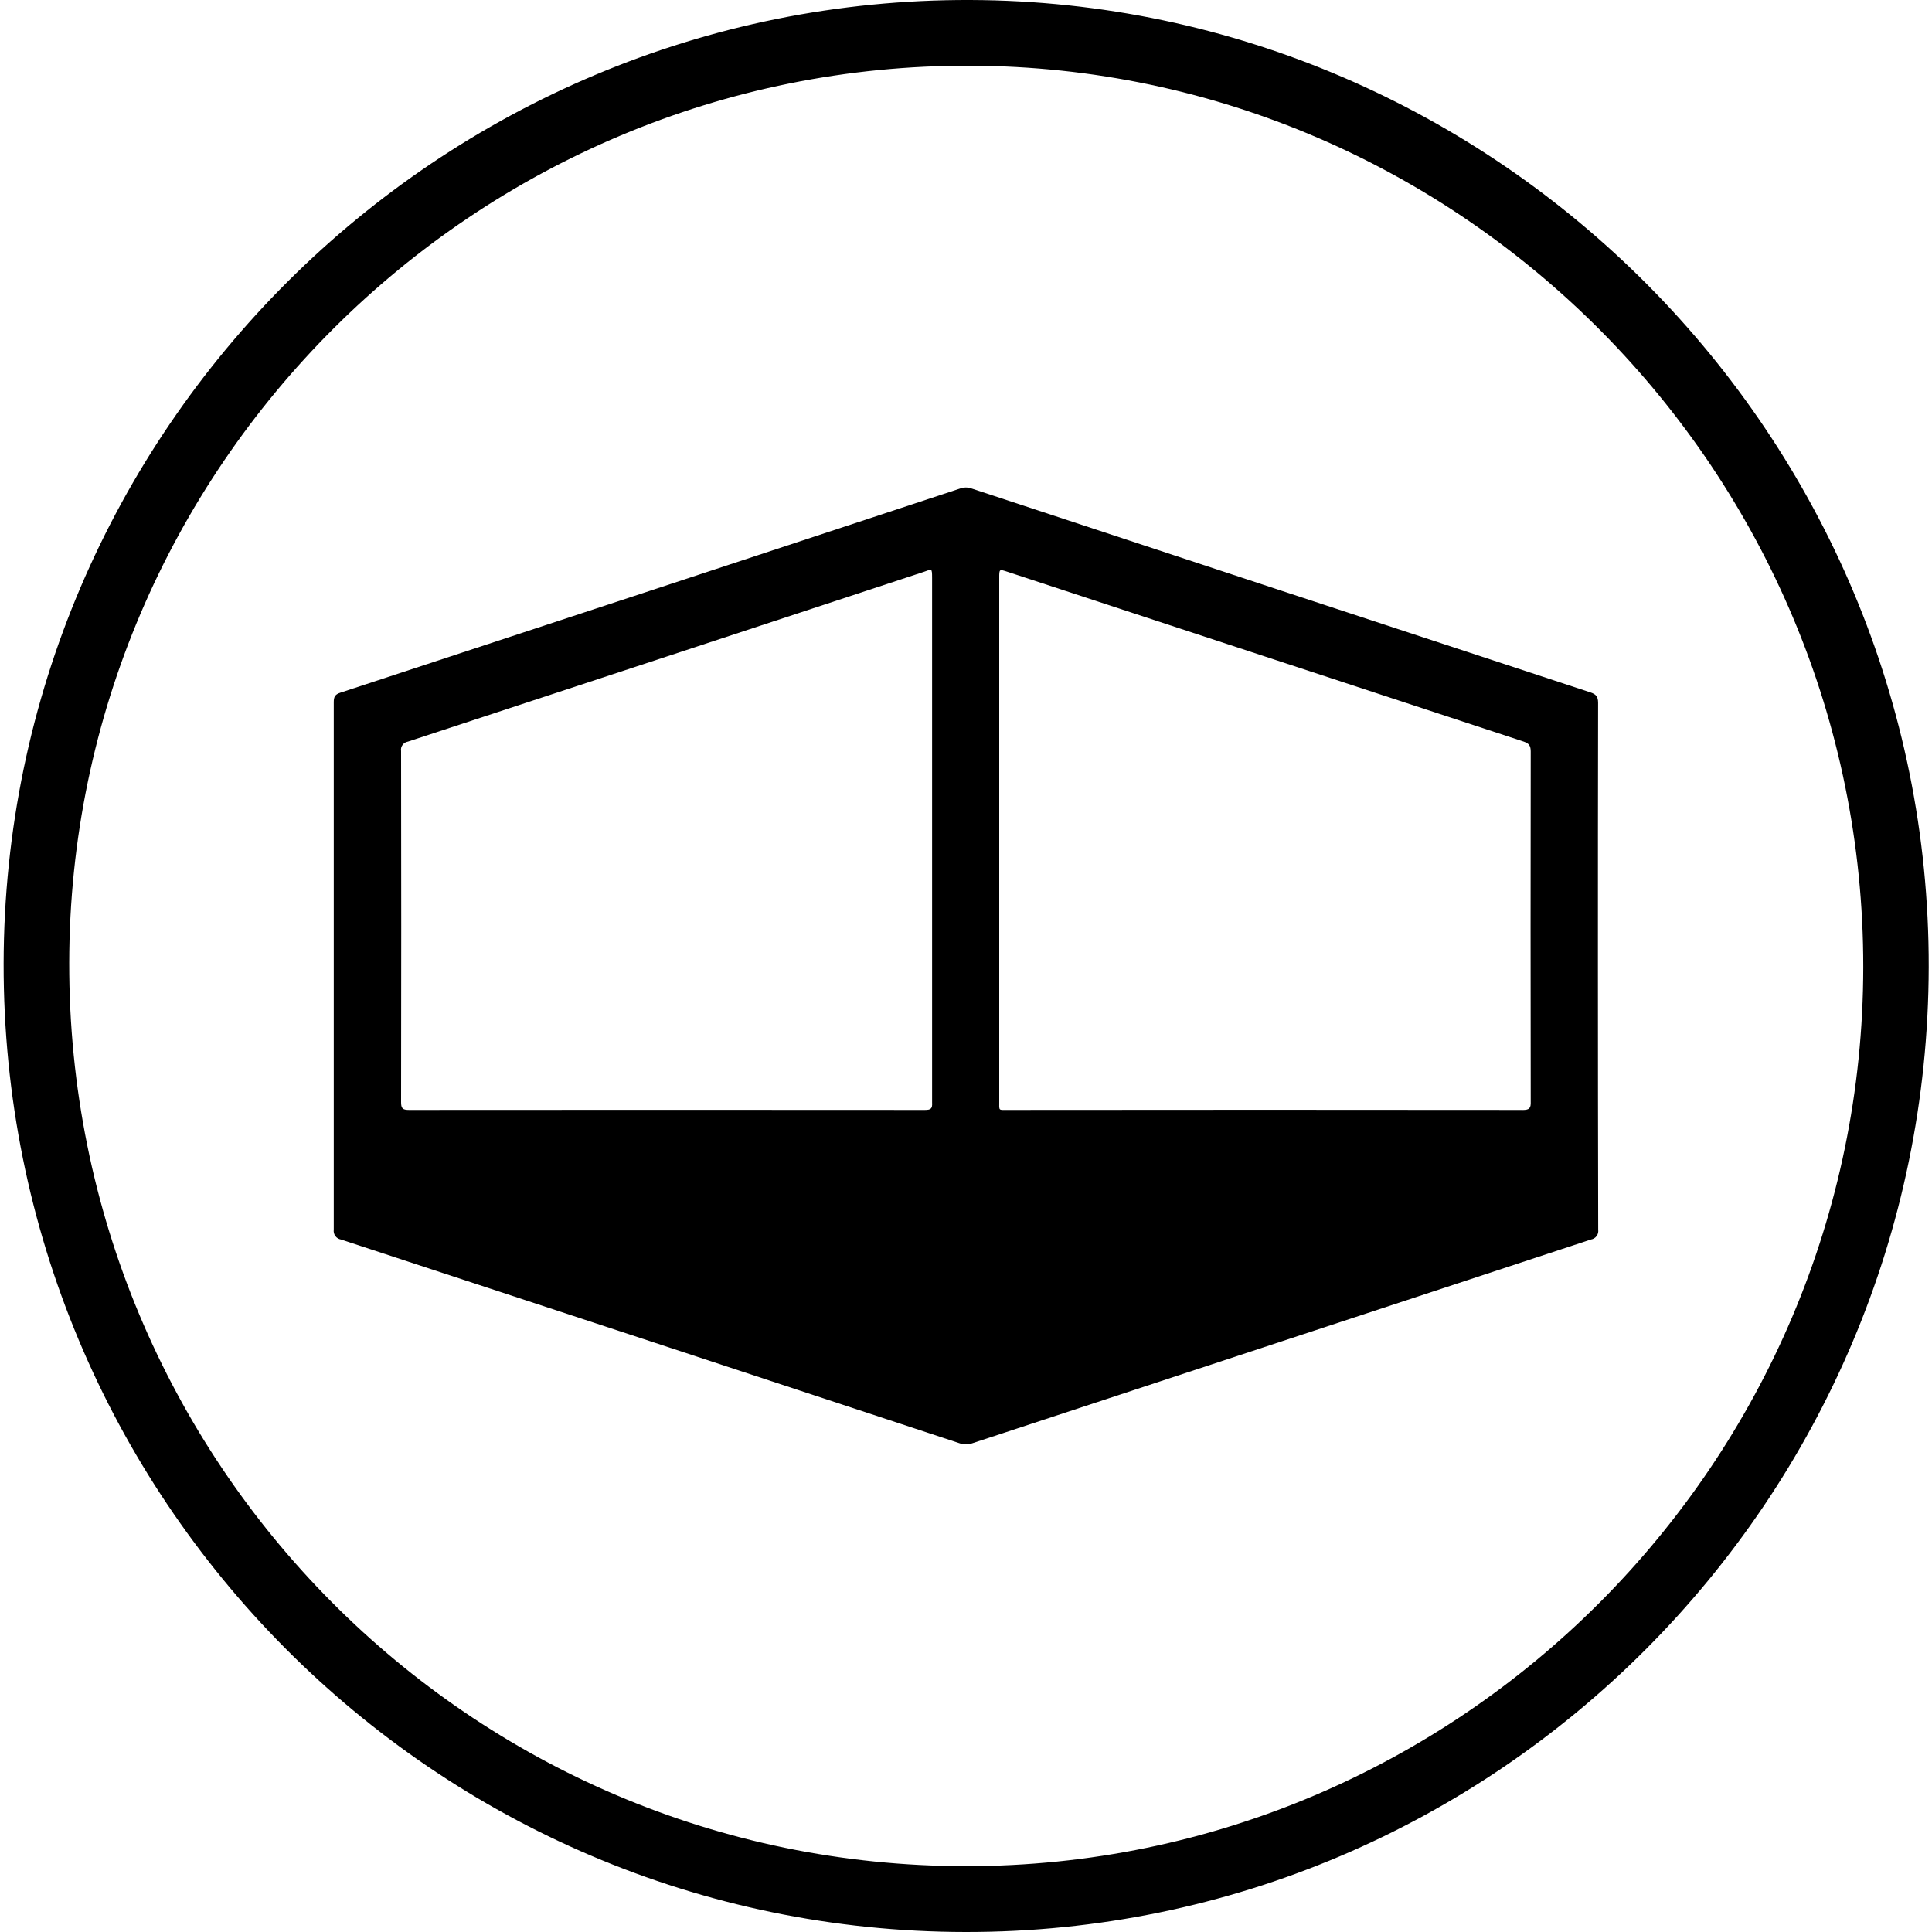 <svg width="40" height="40" viewBox="0 0 40 40" fill="none" xmlns="http://www.w3.org/2000/svg">
<path d="M20.087 0C9.103 -0.036 0.095 8.9 0.075 19.946C0.056 31.008 8.982 39.99 19.994 40C30.971 40.011 39.912 31.05 39.932 20.019C39.952 9.03 31.017 0.036 20.087 0ZM19.999 38.637C9.73 38.637 1.418 30.268 1.433 19.933C1.448 9.681 9.824 1.328 20.09 1.36C30.267 1.393 38.585 9.77 38.577 20.025C38.568 30.279 30.228 38.641 19.999 38.637Z" fill="black"/>
<path d="M33.083 19.999C33.083 18.185 33.083 16.369 33.087 14.554C33.087 14.418 33.041 14.372 32.922 14.333C28.652 12.93 24.382 11.523 20.113 10.113C20.038 10.086 19.956 10.086 19.882 10.113C15.604 11.525 11.326 12.934 7.047 14.341C6.934 14.378 6.91 14.429 6.91 14.539C6.91 18.179 6.91 21.818 6.91 25.457C6.903 25.505 6.915 25.553 6.943 25.591C6.971 25.629 7.013 25.655 7.06 25.663C11.33 27.066 15.6 28.472 19.87 29.882C19.953 29.912 20.045 29.912 20.128 29.882C24.398 28.476 28.668 27.069 32.938 25.663C32.961 25.659 32.984 25.651 33.004 25.639C33.024 25.627 33.042 25.61 33.056 25.591C33.07 25.572 33.08 25.551 33.086 25.528C33.091 25.505 33.092 25.481 33.089 25.457C33.085 23.638 33.083 21.819 33.083 19.999ZM19.143 22.98C15.584 22.977 12.025 22.977 8.466 22.98C8.337 22.98 8.303 22.948 8.304 22.817C8.308 20.394 8.308 17.972 8.304 15.549C8.3 15.527 8.301 15.504 8.306 15.482C8.312 15.46 8.321 15.44 8.335 15.422C8.348 15.404 8.365 15.389 8.384 15.377C8.403 15.366 8.425 15.358 8.447 15.354C12.008 14.184 15.568 13.012 19.128 11.839C19.288 11.787 19.298 11.743 19.298 11.966C19.298 13.77 19.298 15.575 19.298 17.381C19.298 19.196 19.298 21.011 19.298 22.826C19.306 22.953 19.272 22.98 19.15 22.98H19.143ZM31.515 22.98C27.965 22.976 24.415 22.976 20.864 22.98C20.666 22.98 20.688 23.003 20.688 22.795C20.688 20.99 20.688 19.185 20.688 17.379V11.961C20.688 11.783 20.688 11.782 20.852 11.836C24.418 13.009 27.983 14.182 31.547 15.354C31.663 15.393 31.692 15.447 31.692 15.563C31.688 17.974 31.688 20.388 31.692 22.803C31.698 22.948 31.662 22.981 31.521 22.981L31.515 22.98Z" fill="black"/>
</svg>
